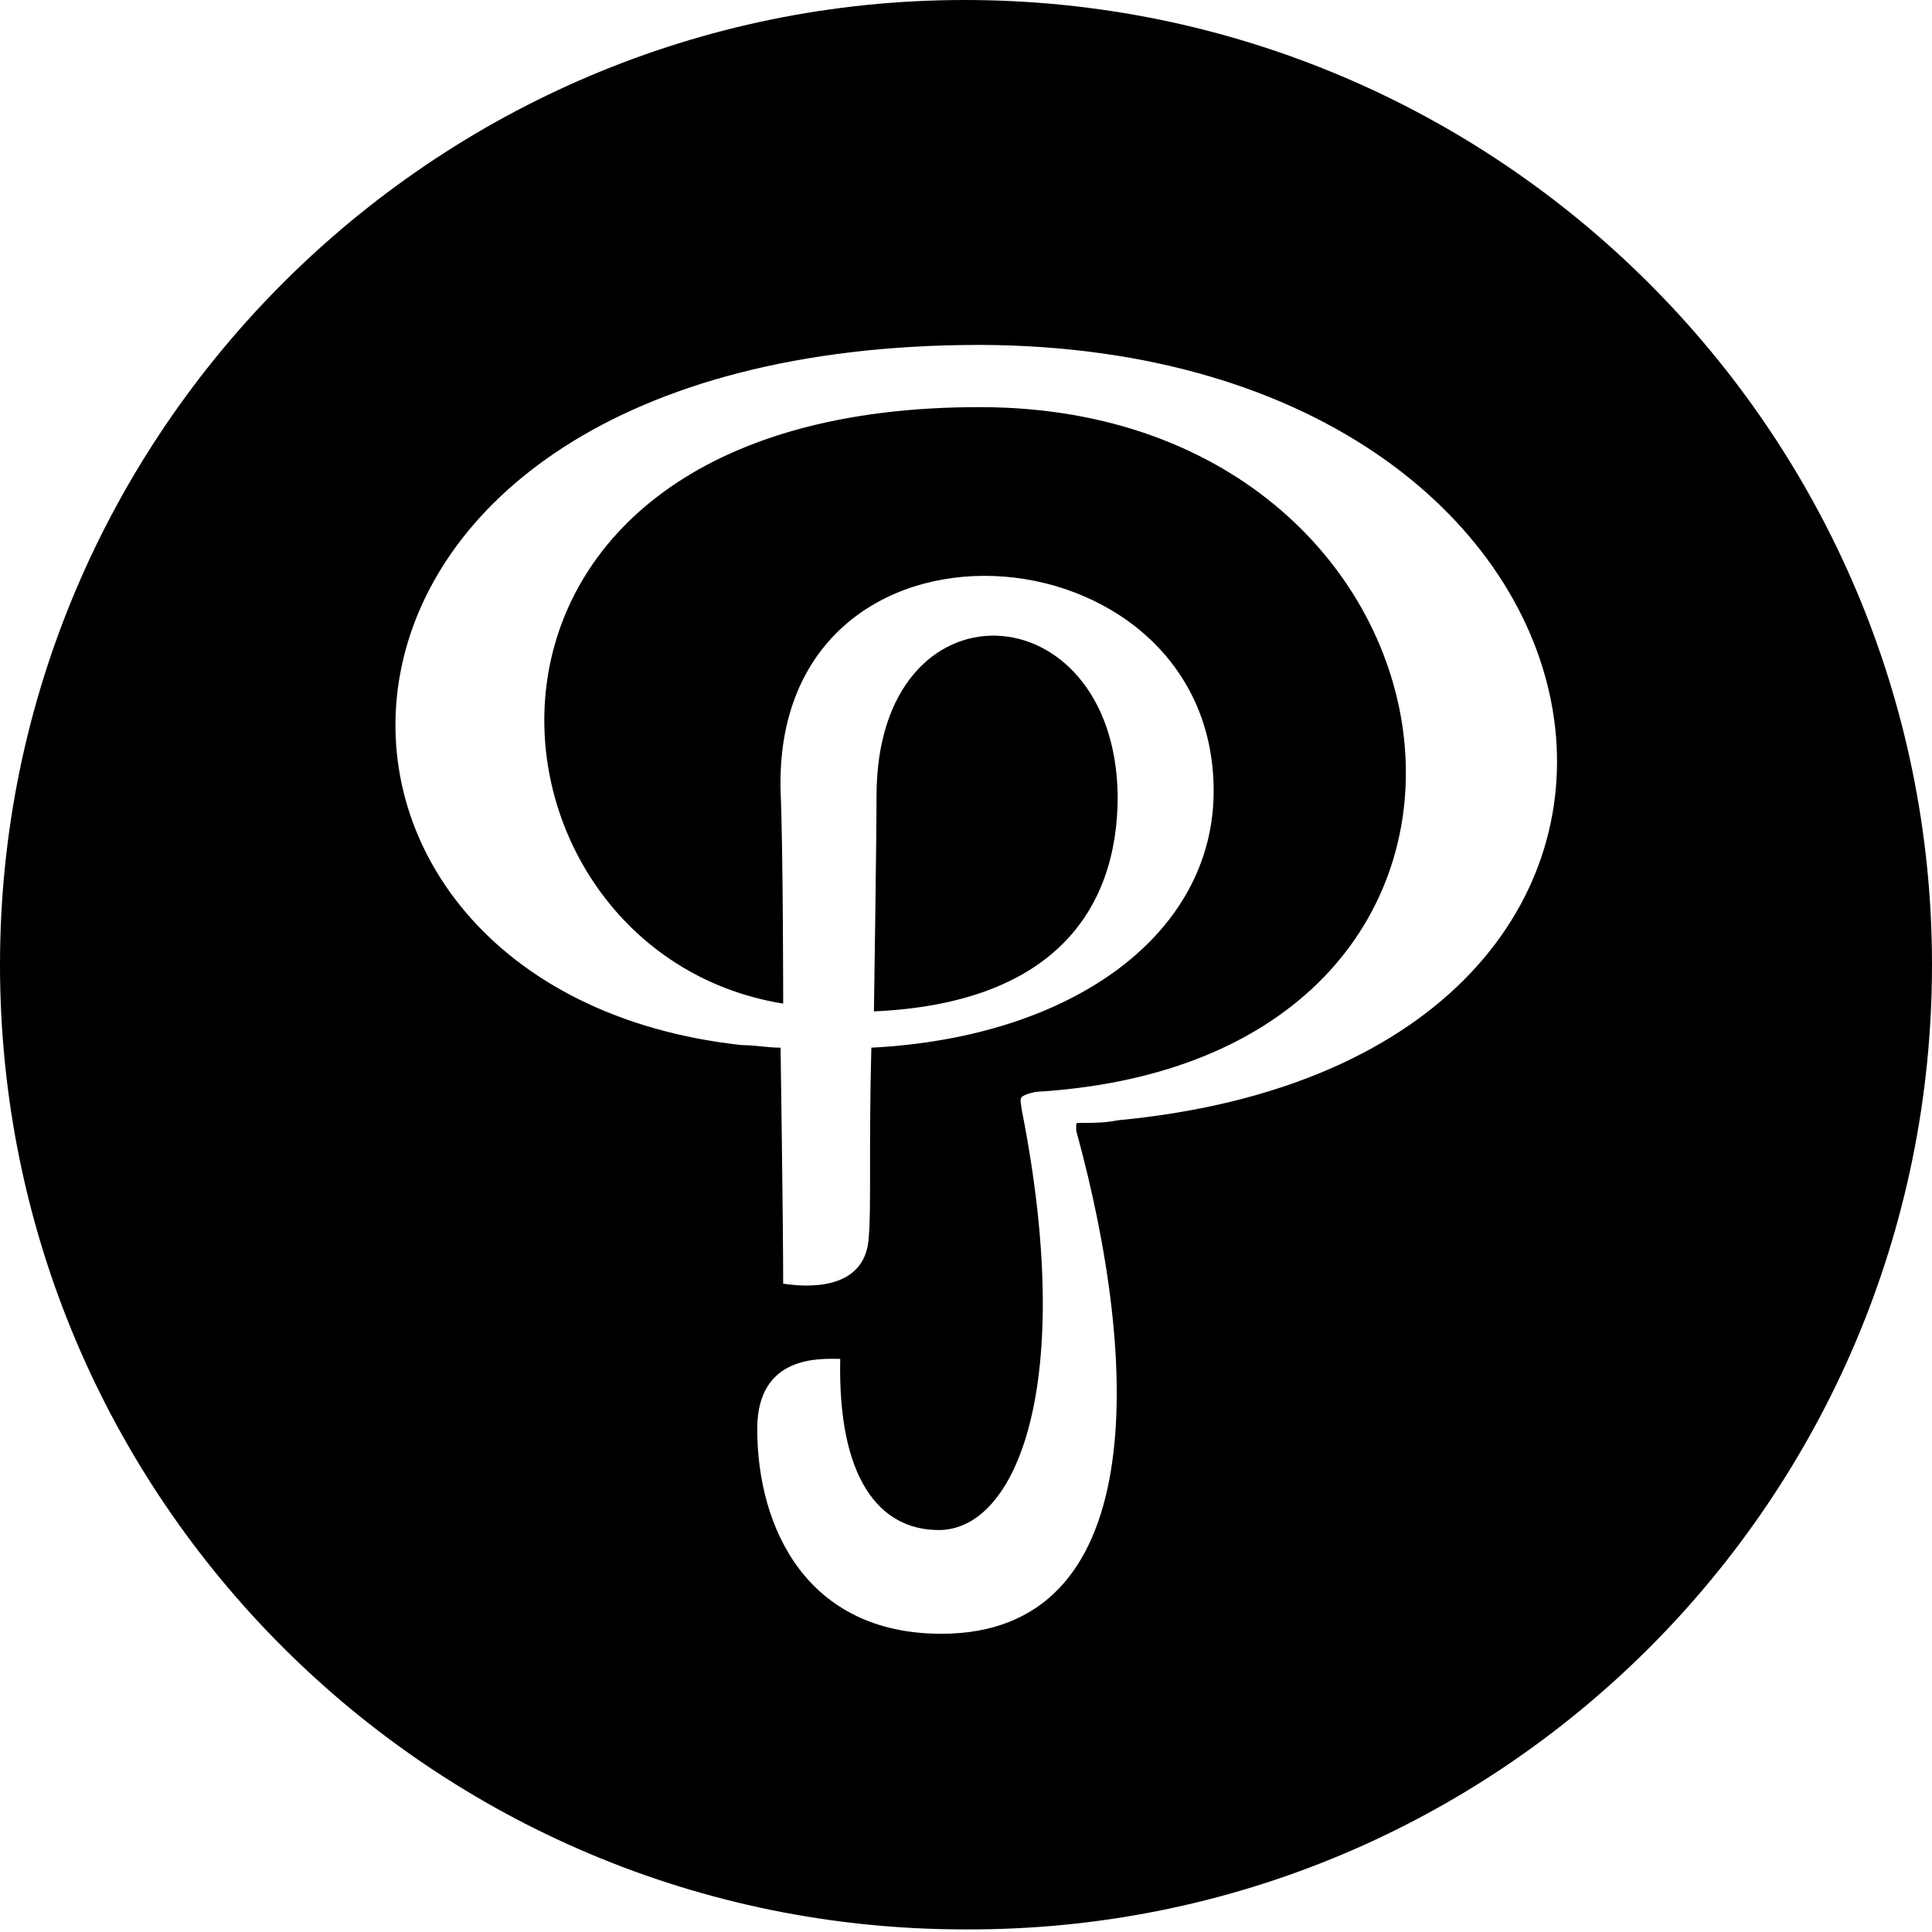 <?xml version="1.0" encoding="UTF-8"?>
<!-- Generator: Adobe Illustrator 22.1.0, SVG Export Plug-In . SVG Version: 6.00 Build 0)  -->
<svg version="1.1" id="Ebene_1" xmlns="http://www.w3.org/2000/svg" xmlns:xlink="http://www.w3.org/1999/xlink" x="0px" y="0px" viewBox="0 0 74.5 74.5" style="enable-background:new 0 0 74.5 74.5;" xml:space="preserve">
<g>
	<path d="M33.8,30.7c0,1.6-0.1,8.3-0.1,8.3c6.8-0.3,9.4-3.8,9.4-8.3C43,22.7,33.8,22.2,33.8,30.7 M43.1,43.2   c-0.5,0.1-0.9,0.1-1.4,0.1c-0.2,0-0.2,0-0.2,0.1c0,0,0,0.1,0,0.2c2.5,9.1,2.8,19.4-5.2,19.4c-5.2,0-7.1-4.1-7.1-7.9   c0-2.9,2.5-2.7,3.2-2.7c-0.1,4.6,1.5,6.6,3.8,6.6c3,0,5.3-5.6,3.2-16.2c0-0.1-0.1-0.4,0-0.5s0.5-0.2,0.6-0.2   c21-1.3,17.4-26.3-2.1-26.4c-22.2-0.1-20.1,21-7.7,23c0,0,0-5.9-0.1-8.2c-0.3-11.7,16.7-10.4,16.7,0c0,5.5-5.4,9.5-13.2,9.9   c-0.1,3.8,0,6.3-0.1,7.3c-0.1,1.9-2,2-3.3,1.8c0-2.4-0.1-9.1-0.1-9.1c-0.5,0-1-0.1-1.5-0.1c-19.2-2.1-19-27,9.2-27   C64.2,13.4,68.5,40.8,43.1,43.2 M74.5,37.2C74.5,16.7,57.8,0,37.2,0C16.7,0,0,16.7,0,37.2c0,20.6,16.7,37.2,37.2,37.2   C57.8,74.5,74.5,57.8,74.5,37.2"/>
</g>
</svg>
